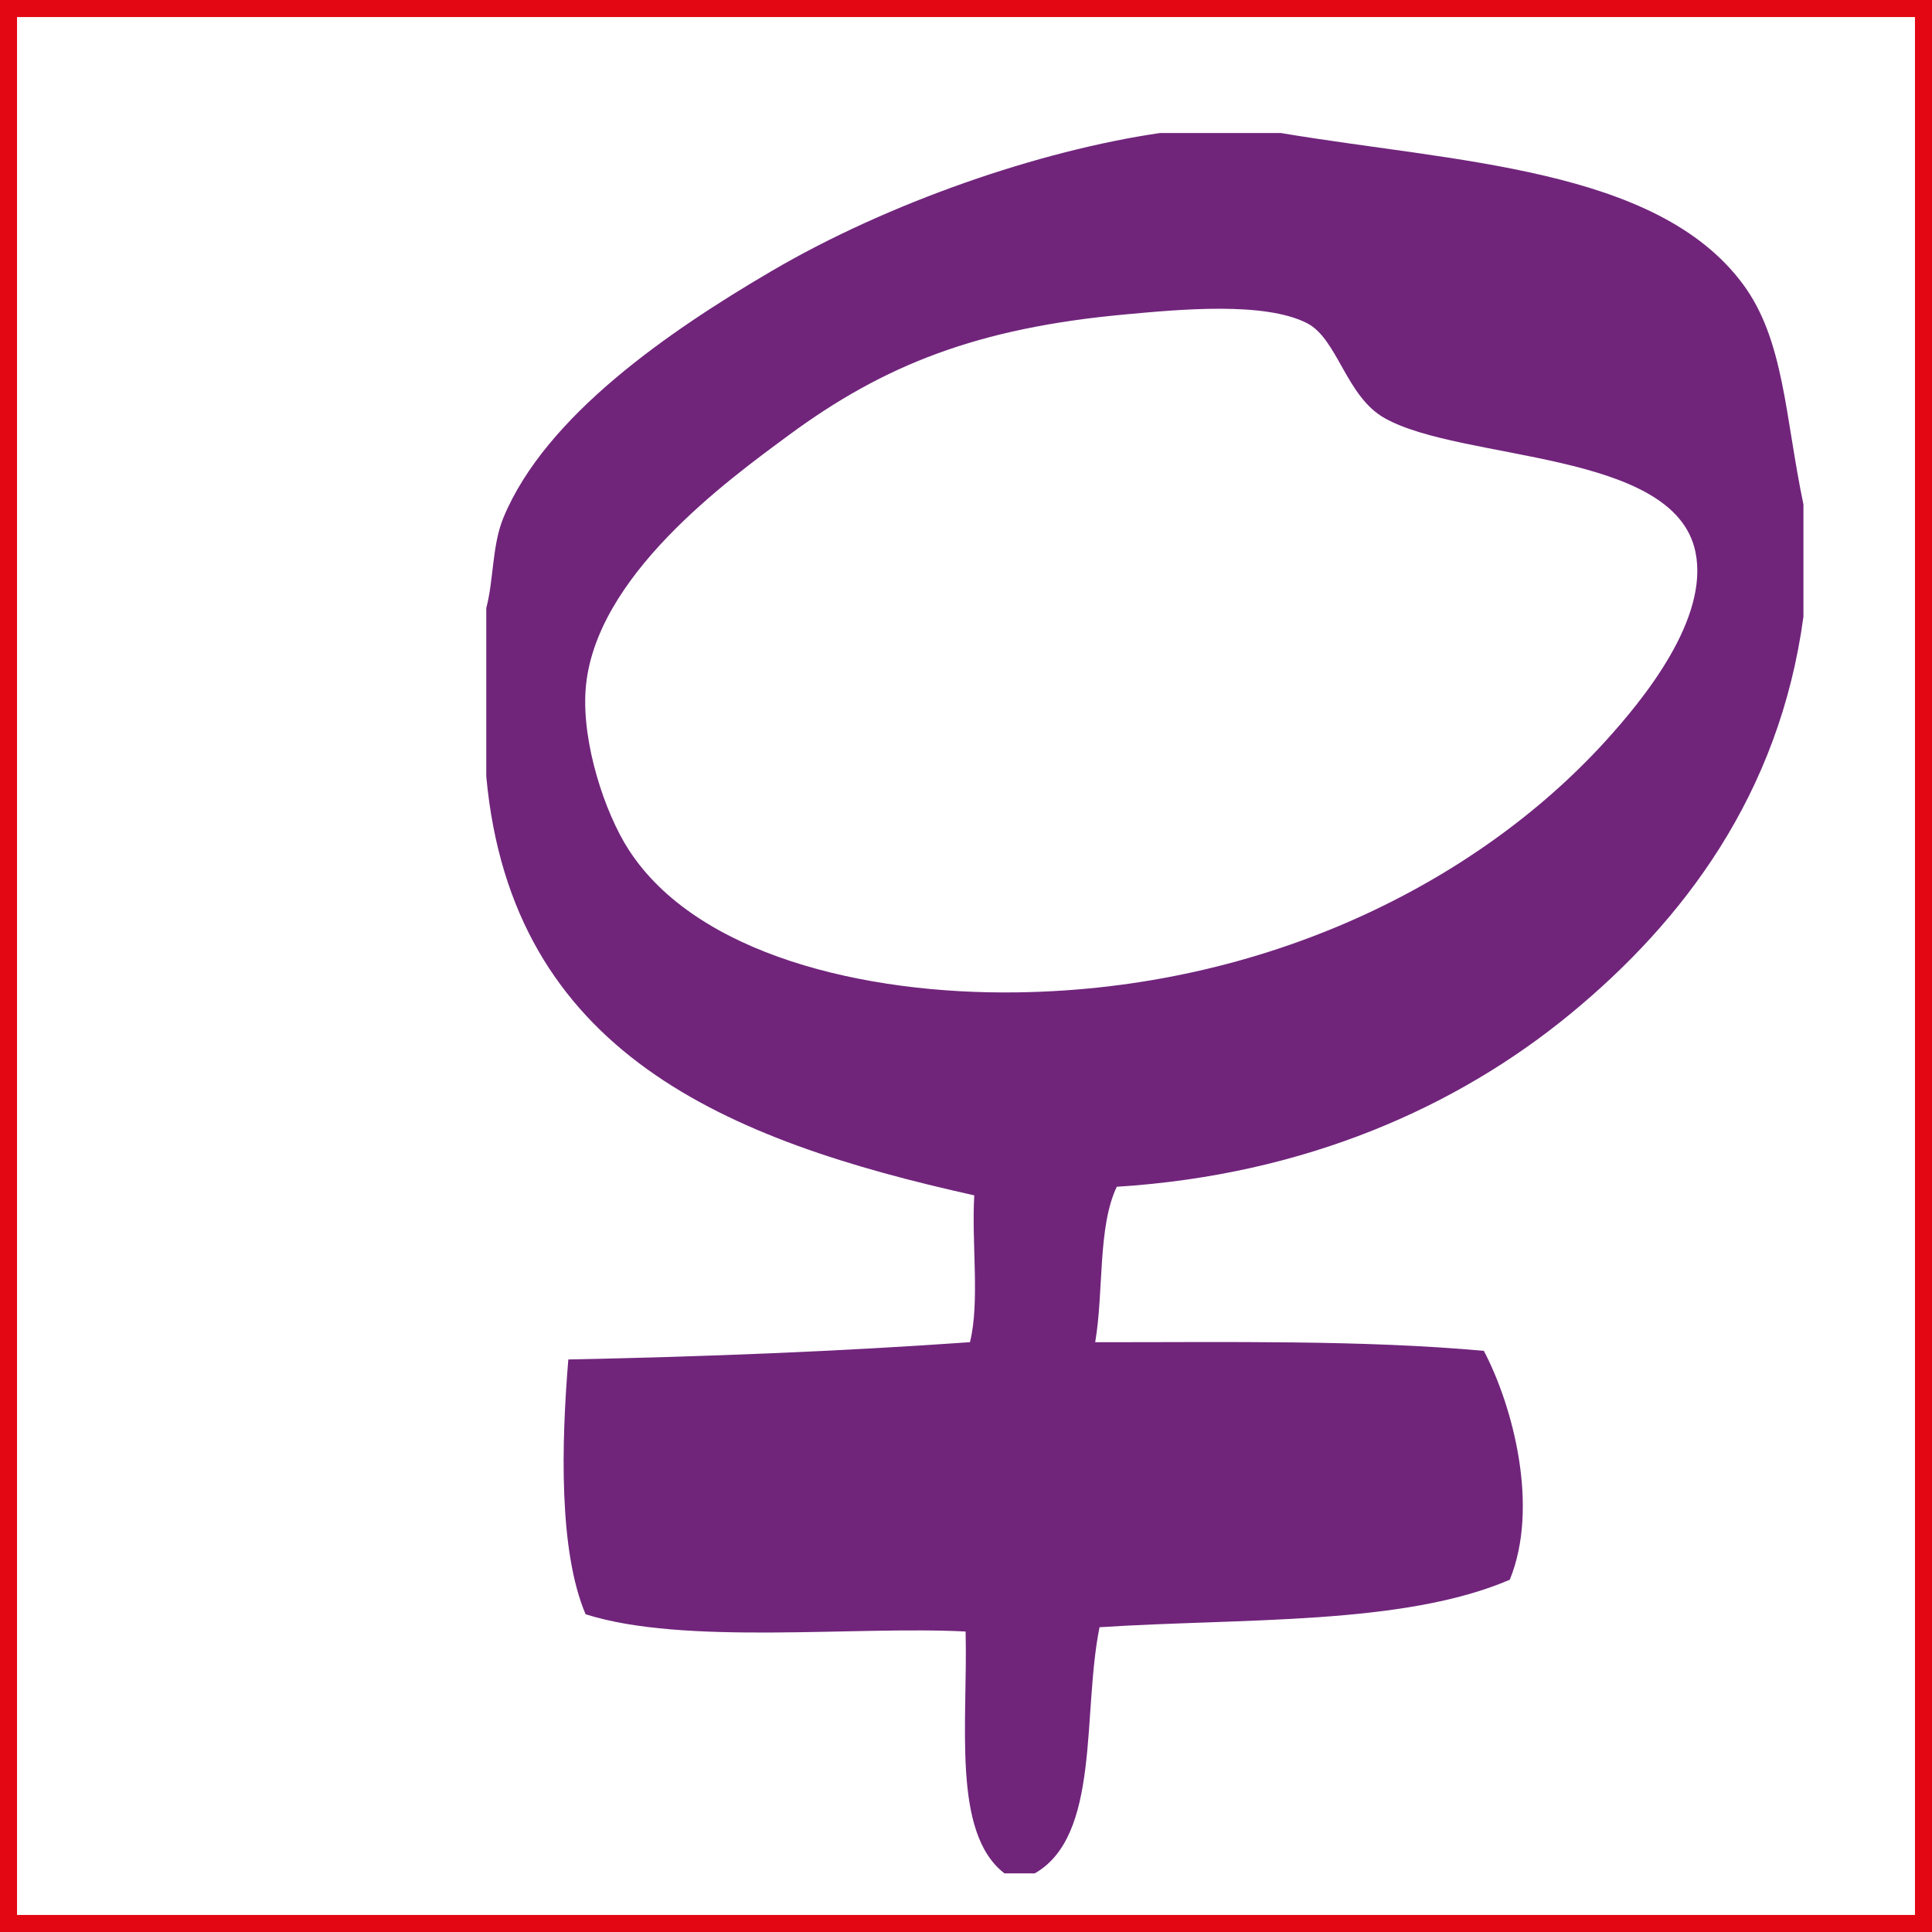 <?xml version="1.0" encoding="utf-8"?>
<!-- Generator: Adobe Illustrator 16.0.0, SVG Export Plug-In . SVG Version: 6.00 Build 0)  -->
<!DOCTYPE svg PUBLIC "-//W3C//DTD SVG 1.1//EN" "http://www.w3.org/Graphics/SVG/1.1/DTD/svg11.dtd">
<svg version="1.1" xmlns="http://www.w3.org/2000/svg" xmlns:xlink="http://www.w3.org/1999/xlink" x="0px" y="0px"
	 width="85.039px" height="85.039px" viewBox="0 0 85.039 85.039" enable-background="new 0 0 85.039 85.039" xml:space="preserve">
<rect x="0" y="0" width="85.039" height="85.039" fill="#333333" stroke="none"/>
<g id="weißer_Rahmen">
	<g>
		<rect x="0.375" y="0.375" fill="#FFFFFF" width="84.289" height="84.289"/>
		<path fill="#E30613" d="M84.289,0.75v83.539H0.75V0.75H84.289 M85.039,0H0v85.039h85.039V0L85.039,0z"/>
	</g>
</g>
<g id="SPD-Logo">
</g>
<g id="frauen">
	<path fill="#70257B" d="M70.634,32.657c-5.66,6.201-14.936,10.865-25.852,11.023c-6.736,0.099-14.123-1.66-17.105-6.271
		c-1.062-1.642-2.064-4.698-1.902-7.033c0.346-4.972,6.264-9.242,8.934-11.215c4.209-3.108,8.326-4.726,14.826-5.322
		c2.369-0.218,6.1-0.573,7.984,0.38c1.359,0.687,1.719,3.222,3.422,4.183c3.406,1.921,12.758,1.395,13.686,5.892
		C75.233,27.235,72.358,30.767,70.634,32.657 M76.718,12.508c-3.805-5.136-12.652-5.362-20.34-6.653h-5.322
		c-5.285,0.771-11.934,3.049-17.107,6.083c-4.541,2.663-9.928,6.372-11.785,10.834c-0.51,1.226-0.428,2.739-0.76,3.992v7.413
		c1.119,12.188,10.594,16.018,21.48,18.438c-0.127,2.092,0.252,4.688-0.191,6.463c-5.742,0.405-11.652,0.64-17.678,0.76
		c-0.305,3.697-0.426,8.422,0.76,11.215c4.354,1.383,11.867,0.507,16.727,0.76c0.102,4.02-0.617,8.855,1.711,10.646h1.332
		c2.904-1.657,2.084-7.04,2.852-10.835c6.307-0.408,13.359-0.072,18.057-2.09c1.318-3.223,0.125-7.67-1.141-10.075
		c-5.342-0.486-11.281-0.376-17.107-0.38c0.381-2.218,0.107-5.089,0.951-6.843c8.328-0.52,15.016-3.54,19.959-7.604
		c4.953-4.073,9.209-9.66,10.264-17.488v-4.941C78.565,18.306,78.538,14.968,76.718,12.508"/>
</g>
</svg>
